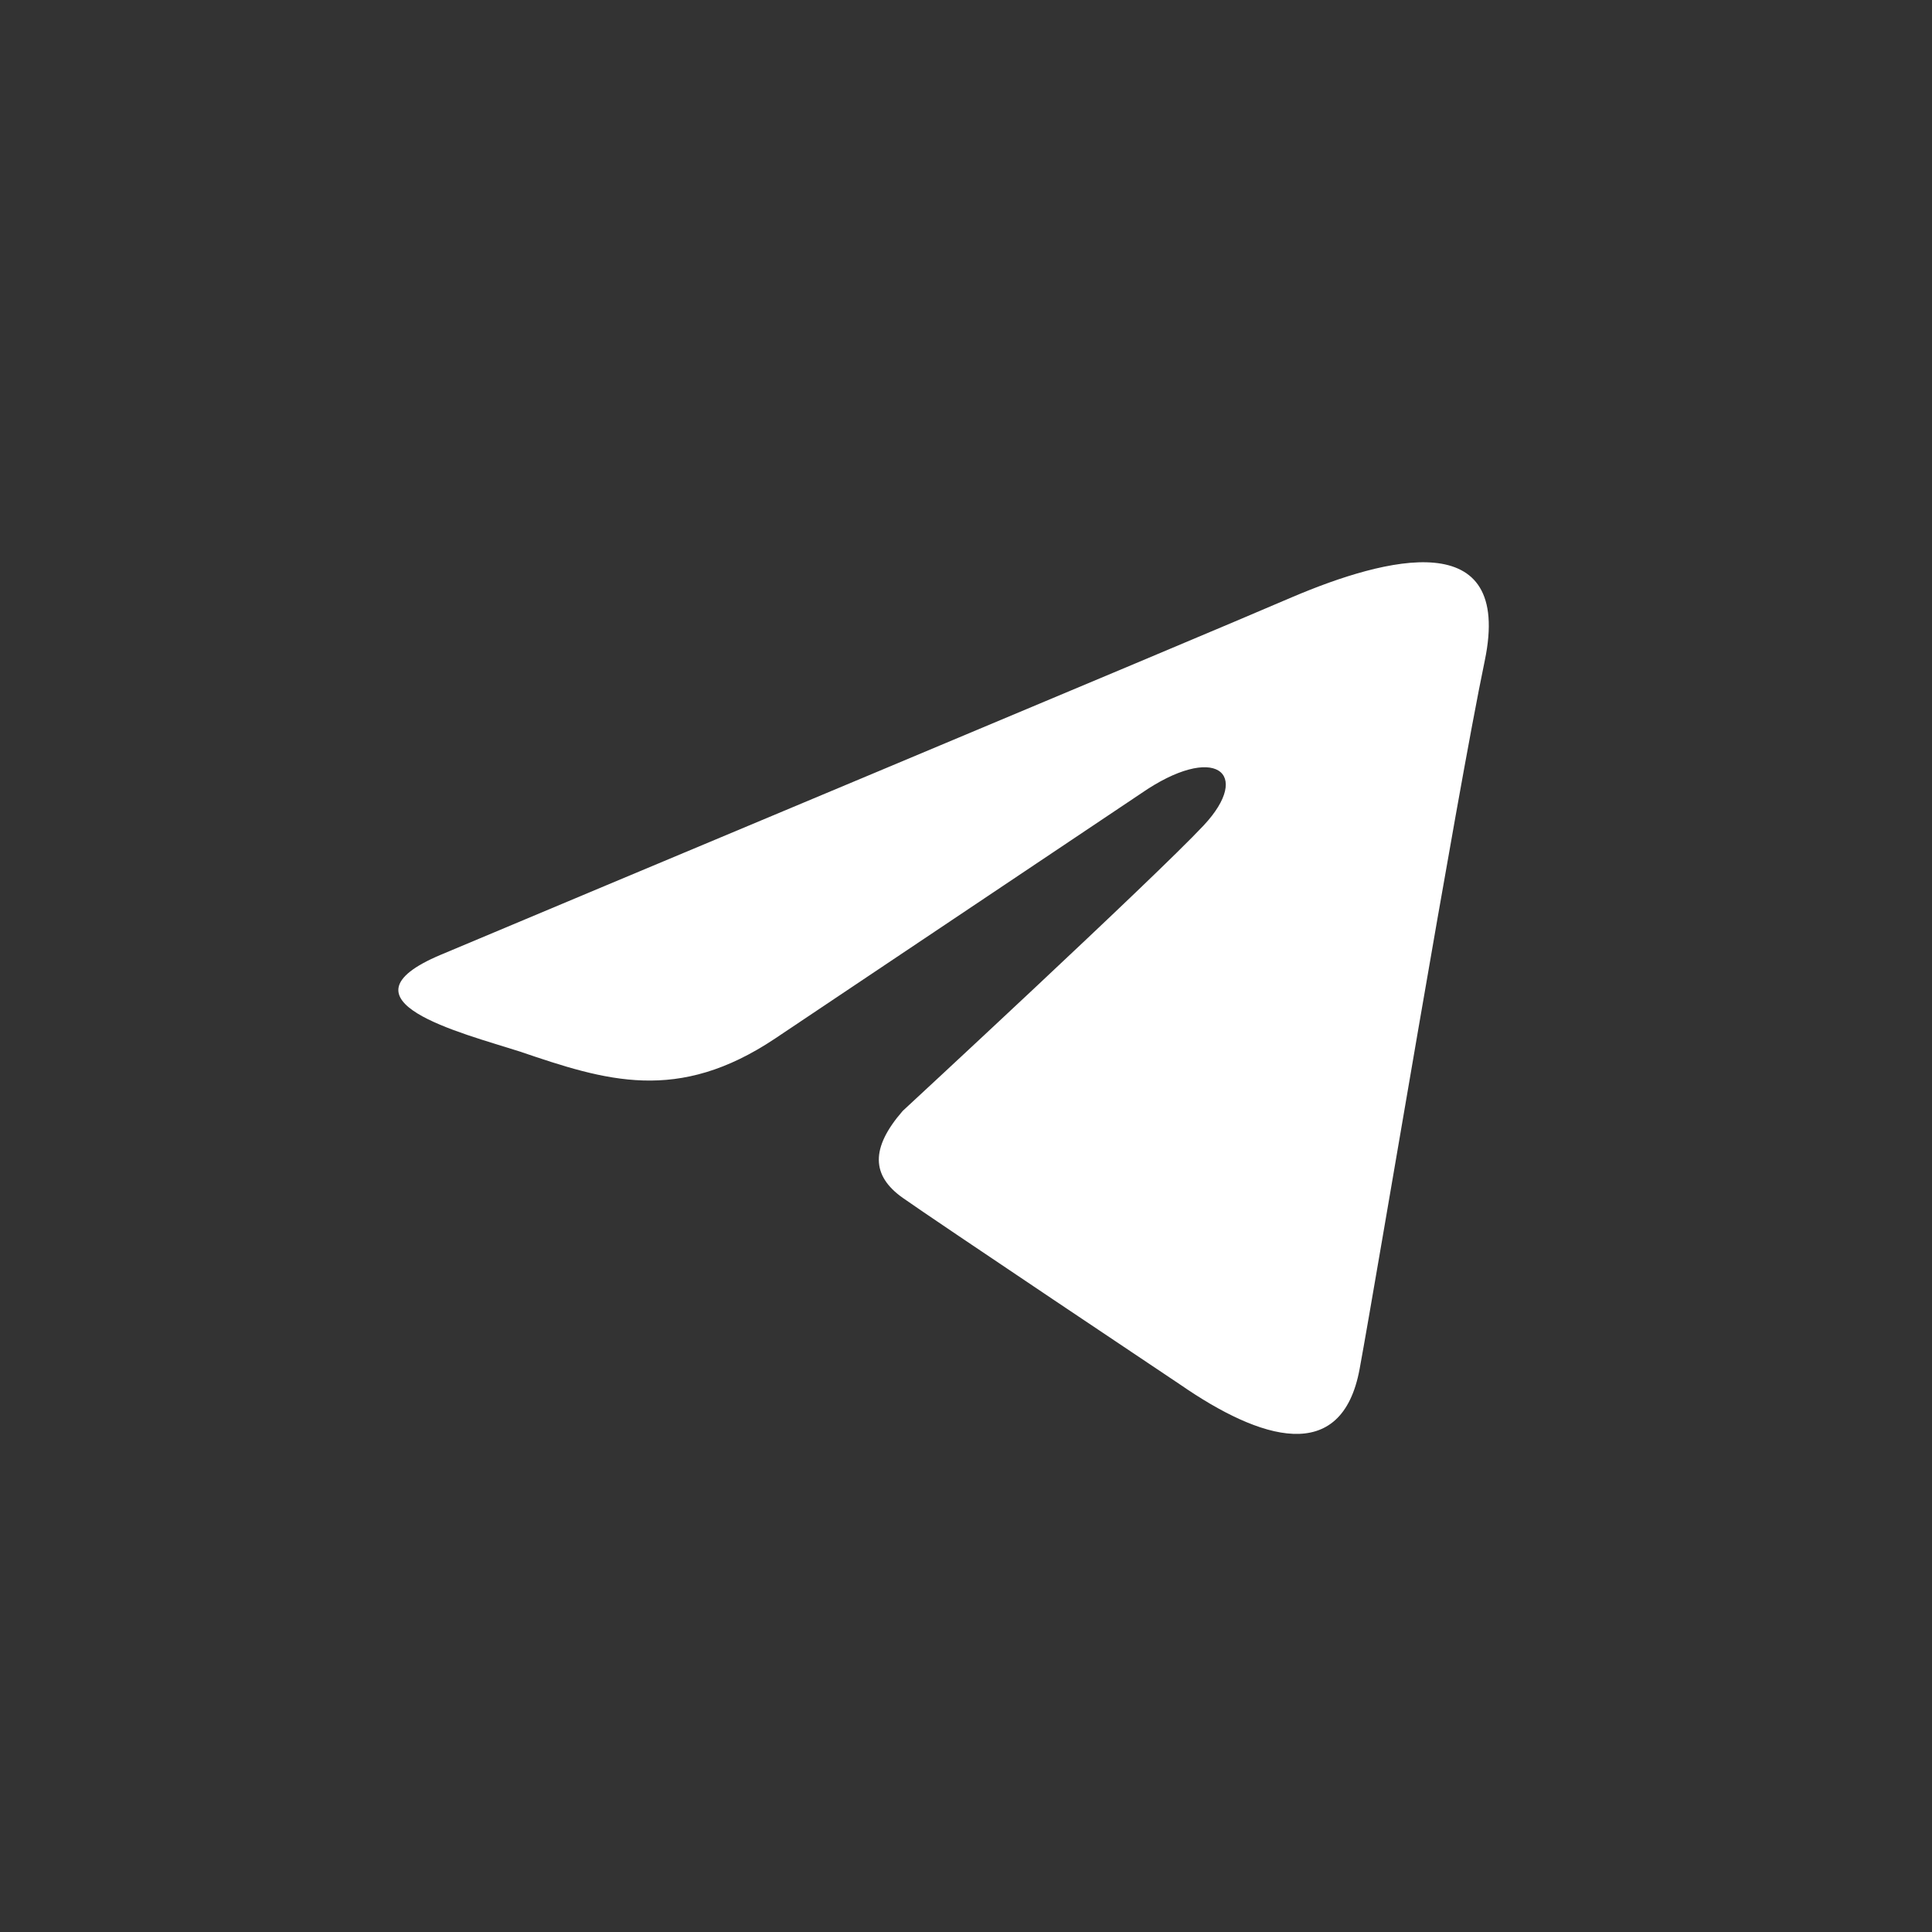<svg id="Слой_1" data-name="Слой 1" xmlns="http://www.w3.org/2000/svg" viewBox="0 0 40 40"><rect x="0" y="0" width="40" height="40" fill="#333333" stroke="none"/><defs><style>.cls-1{fill:#fff;}</style></defs><title>telegram</title><path class="cls-1" d="M26.76,12.36c-1.92.83-15.39,6.46-17.64,7.41s.42,1.61,1.64,2c1.79.61,3.27,1.08,5.29-.27l7.57-5.07c1.53-1.06,2.32-.43,1.3.66S18.69,23,18.69,23c-.67.77-.65,1.34,0,1.8s5.75,3.87,5.75,3.87c1.65,1.14,3.34,1.68,3.71-.33s2-11.83,2.59-14.66S28.69,11.54,26.76,12.36Z"/></svg>